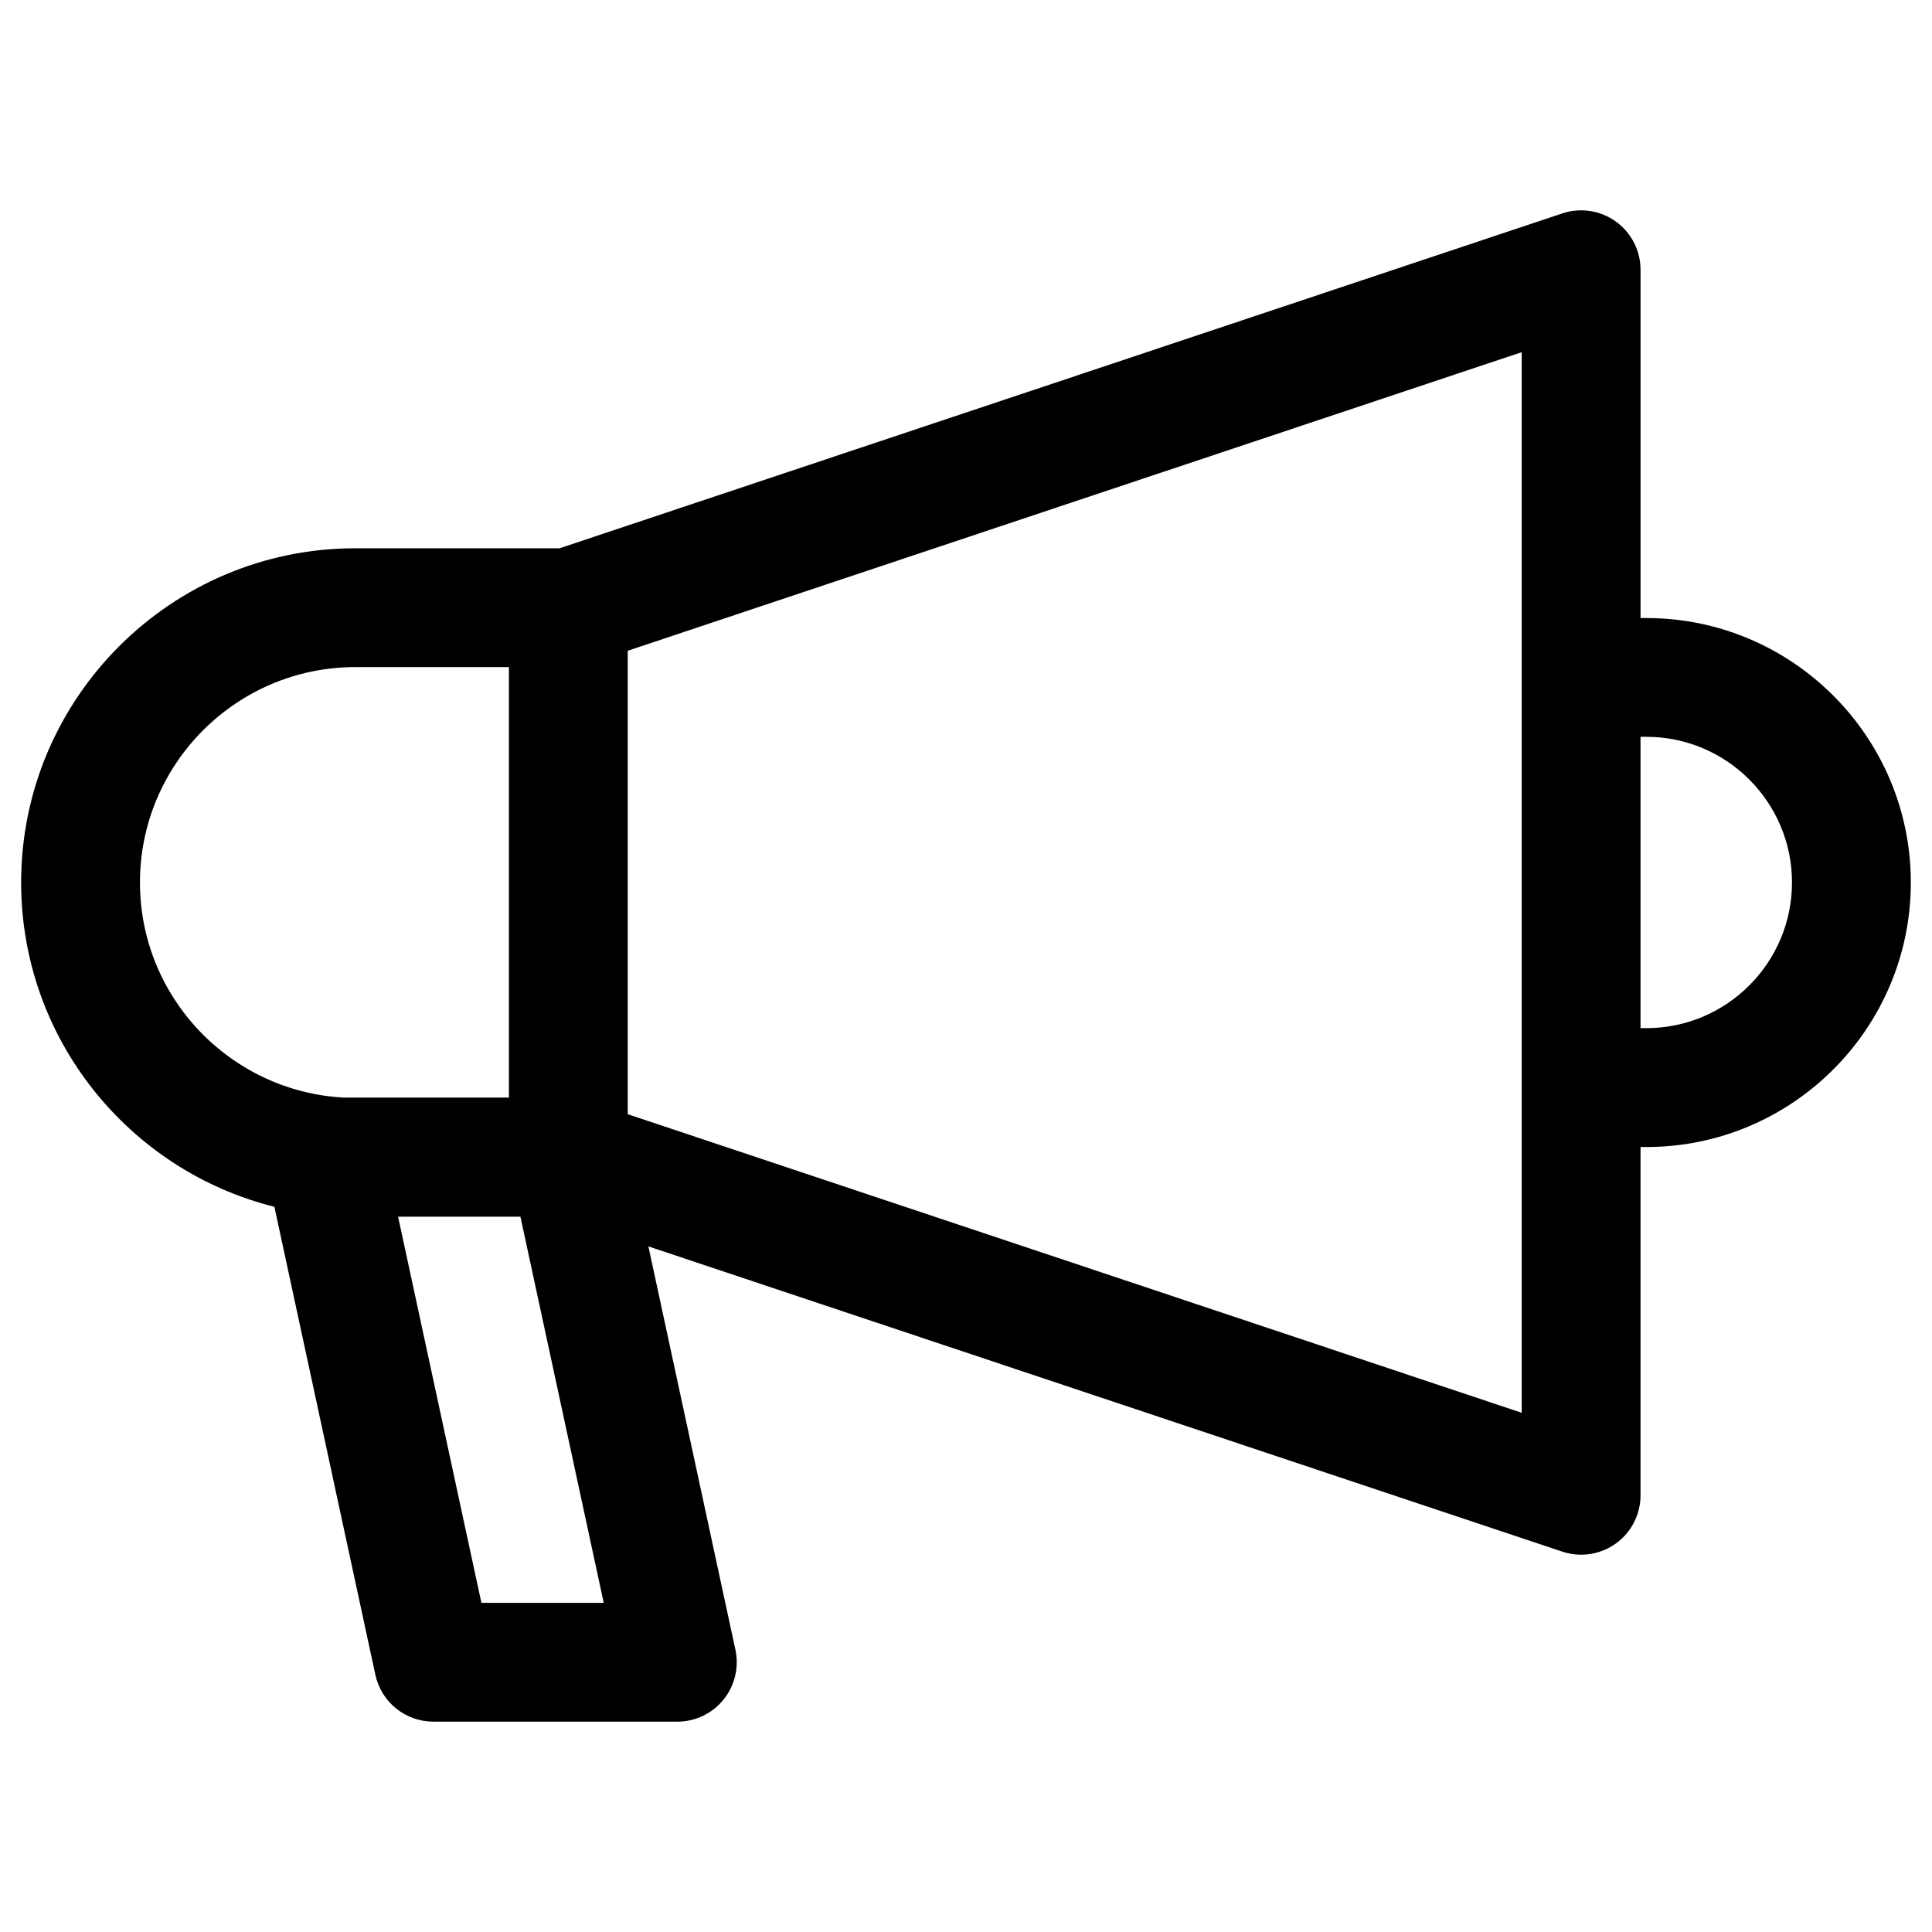 <?xml version="1.0" encoding="UTF-8"?>
<!-- Uploaded to: SVG Repo, www.svgrepo.com, Generator: SVG Repo Mixer Tools -->
<svg fill="#000000" width="800px" height="800px" version="1.1" viewBox="144 144 512 512" xmlns="http://www.w3.org/2000/svg">
 <path d="m580.3 307.78h-1.539v-92.297c0-5.062-2.434-9.816-6.543-12.773-4.106-2.957-9.387-3.762-14.188-2.16l-265.73 88.746h-54.121c-48.84 0-88.578 39.734-88.578 88.578 0 41.441 28.609 76.324 67.117 85.941l26.758 124.02c1.562 7.25 7.973 12.422 15.391 12.422h64.633c4.758 0 9.262-2.152 12.25-5.856 2.988-3.703 4.144-8.559 3.141-13.211l-23.062-106.88 242.2 80.891c1.629 0.543 3.312 0.812 4.984 0.812 3.262 0 6.488-1.016 9.203-2.969 4.109-2.957 6.543-7.711 6.543-12.773v-92.301h1.539c38.648 0 70.09-31.441 70.09-70.09s-31.441-70.094-70.09-70.094zm-399.21 70.094c0-31.48 25.609-57.09 57.09-57.09h40.688v114.09h-43.738c-30.066-1.59-54.039-26.547-54.039-57.004zm90.488 190.89-22.078-102.32h32.418l22.078 102.32zm275.69-50.363-236.91-79.125v-122.82l236.91-79.125zm33.027-101.93h-1.539v-77.207h1.539c21.285 0 38.602 17.316 38.602 38.602 0 21.289-17.316 38.605-38.602 38.605z"/>
</svg>
